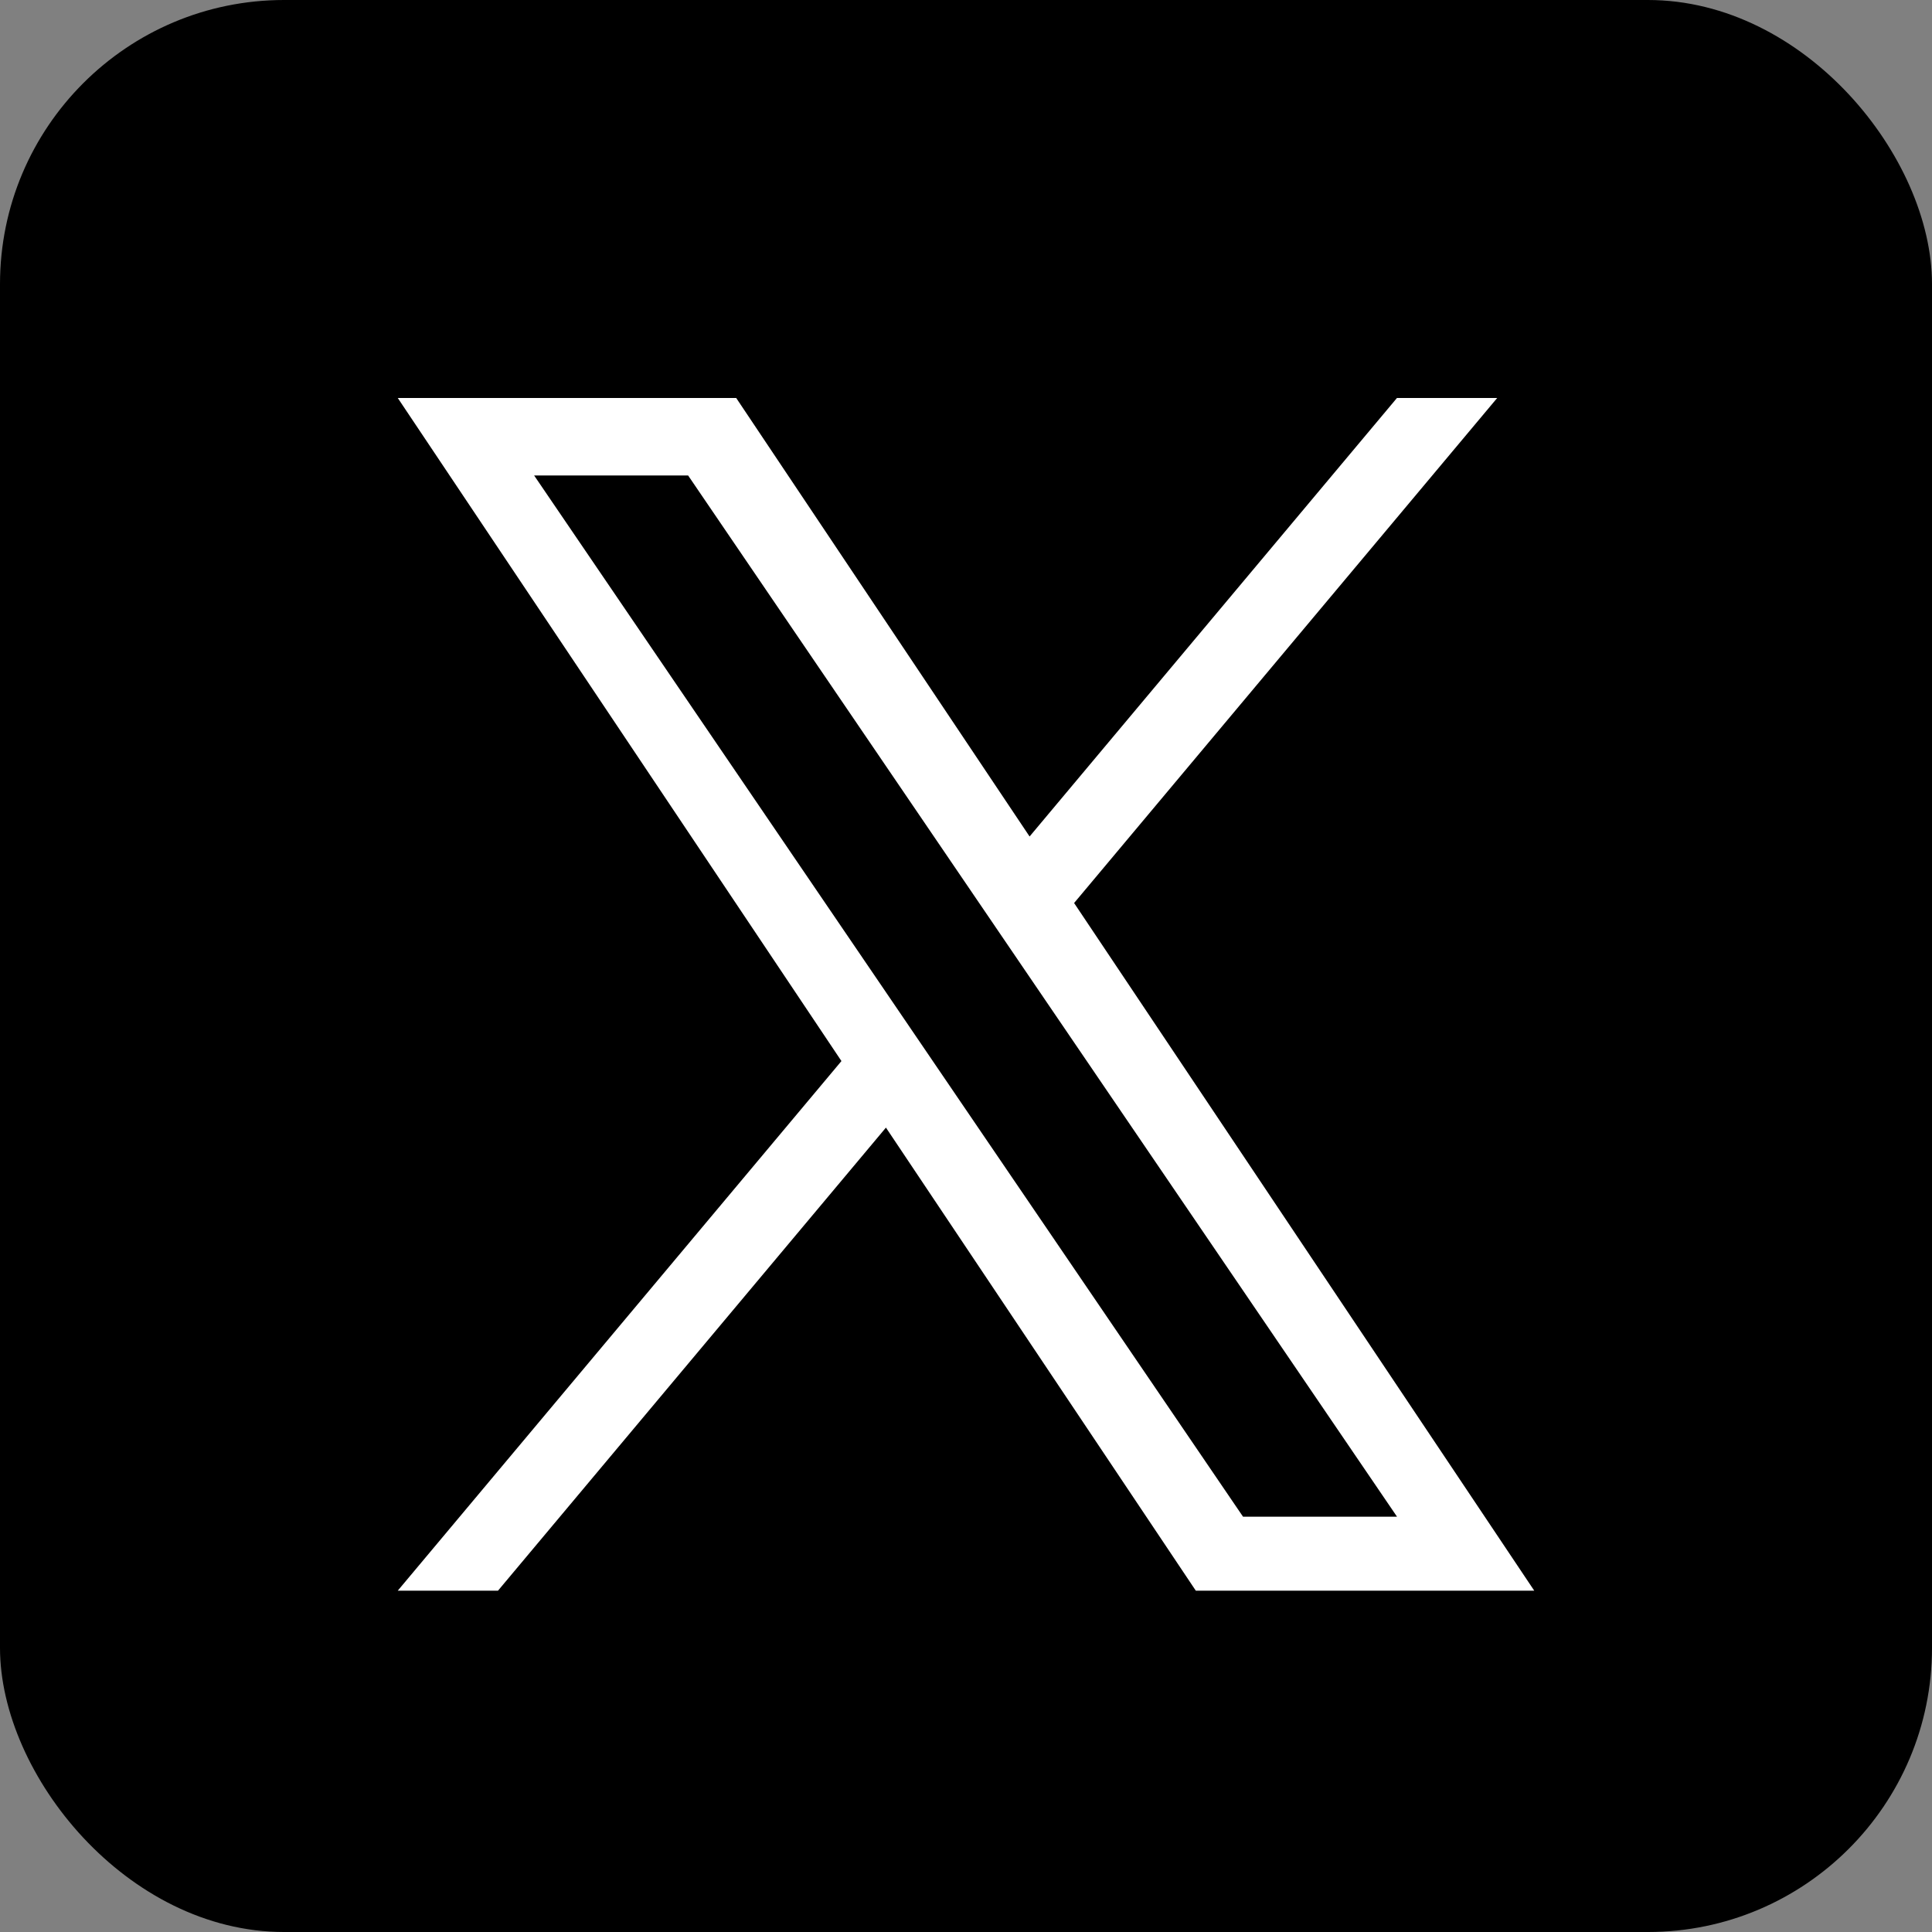 <svg width="34" height="34" viewBox="0 0 34 34" fill="none" xmlns="http://www.w3.org/2000/svg">
<rect x="0" y="0" width="34" height="34" fill="#808080" stroke="none"/>
<rect width="34" height="34" rx="5" fill="black"/>
<g clip-path="url(#clip0_275_3953)">
<path d="M18.903 15.891L26.348 7.004H24.584L18.119 14.721L12.956 7.004H7L14.808 18.673L7 27.993H8.764L15.591 19.844L21.044 27.993H27L18.902 15.891H18.903ZM16.486 18.776L15.695 17.614L9.4 8.368H12.11L17.19 15.83L17.981 16.992L24.585 26.691H21.875L16.486 18.776V18.776Z" fill="white"/>
</g>
<defs>
<clipPath id="clip0_275_3953">
<rect width="20" height="21" fill="white" transform="translate(7 7.004)"/>
</clipPath>
</defs>
</svg>
